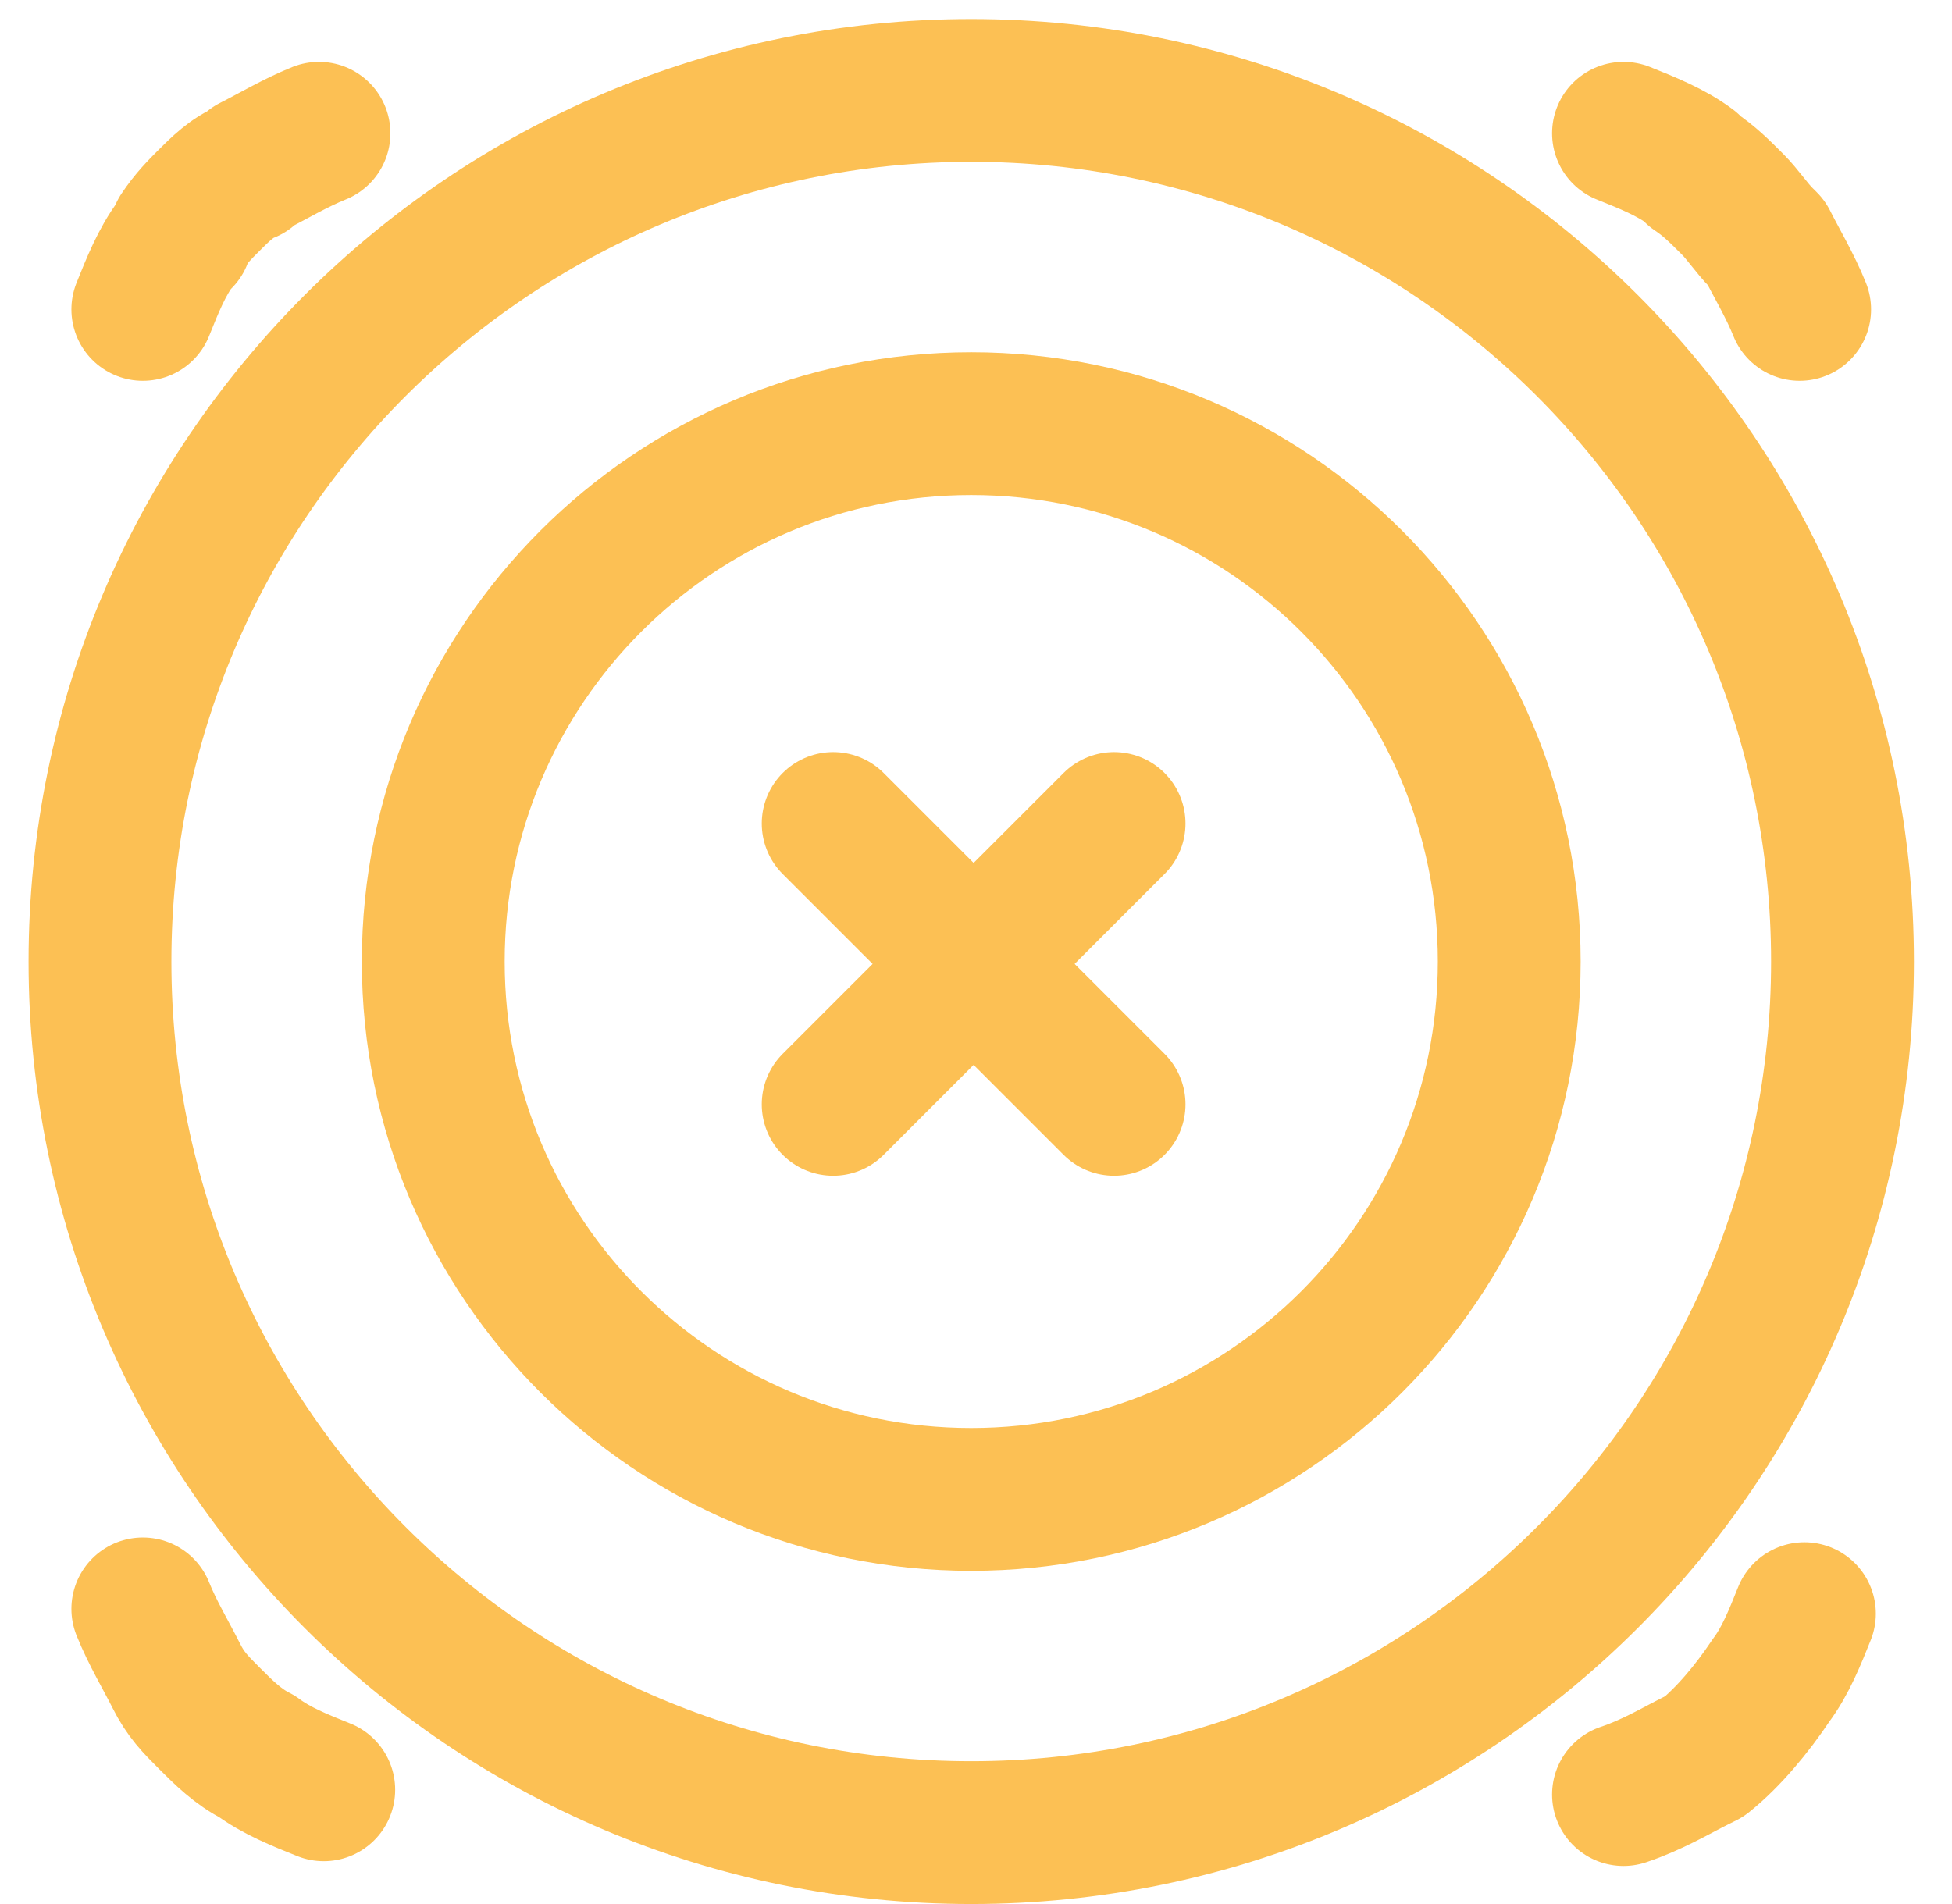 <svg width="41" height="40" viewBox="0 0 41 40" fill="none" xmlns="http://www.w3.org/2000/svg">
<path d="M20.4 38.5C30.507 38.5 38.7 30.307 38.7 20.2C38.7 10.093 30.507 1.9 20.4 1.9C10.293 1.9 2.1 10.093 2.1 20.2C2.1 30.307 10.293 38.5 20.4 38.5Z" stroke="#fcc054" stroke-width="3" stroke-miterlimit="1.5" stroke-linecap="round" stroke-linejoin="round"/>
<path d="M20.4 31.5C26.641 31.5 31.7 26.441 31.7 20.2C31.7 13.959 26.641 8.9 20.4 8.9C14.159 8.9 9.1 13.959 9.1 20.2C9.1 26.441 14.159 31.5 20.4 31.5Z" stroke="#fcc054" stroke-width="3" stroke-miterlimit="1.5" stroke-linecap="round" stroke-linejoin="round"/>
<path d="M17.5 23.2L23.4 17.3" stroke="#fcc054" stroke-width="3" stroke-miterlimit="1.5" stroke-linecap="round" stroke-linejoin="round"/>
<path d="M23.4 23.2L17.5 17.3" stroke="#fcc054" stroke-width="3" stroke-miterlimit="1.5" stroke-linecap="round" stroke-linejoin="round"/>
<path d="M37.9 33.9C37.7 34.4 37.5 34.9 37.2 35.3C36.8 35.9 36.3 36.5 35.8 36.9L35.6 37C35.2 37.2 34.7 37.5 34.1 37.7M6.8 37.6C6.3 37.4 5.8 37.2 5.4 36.9C5 36.7 4.7 36.4 4.4 36.1C4.1 35.8 3.9 35.6 3.7 35.2C3.5 34.8 3.2 34.3 3 33.8M34.1 2.8C34.6 3 35.1 3.2 35.5 3.5L35.6 3.6C35.9 3.8 36.1 4 36.4 4.3C36.6 4.5 36.8 4.8 37 5L37.1 5.1C37.3 5.5 37.6 6 37.8 6.5M3 6.5C3.2 6 3.4 5.5 3.7 5.1L3.8 5V4.9C4 4.6 4.2 4.4 4.4 4.2C4.6 4 4.9 3.7 5.2 3.6L5.3 3.5C5.7 3.3 6.2 3 6.7 2.8" stroke="#fcc054" stroke-width="3" stroke-miterlimit="1.5" stroke-linecap="round" stroke-linejoin="round"/>
</svg>
